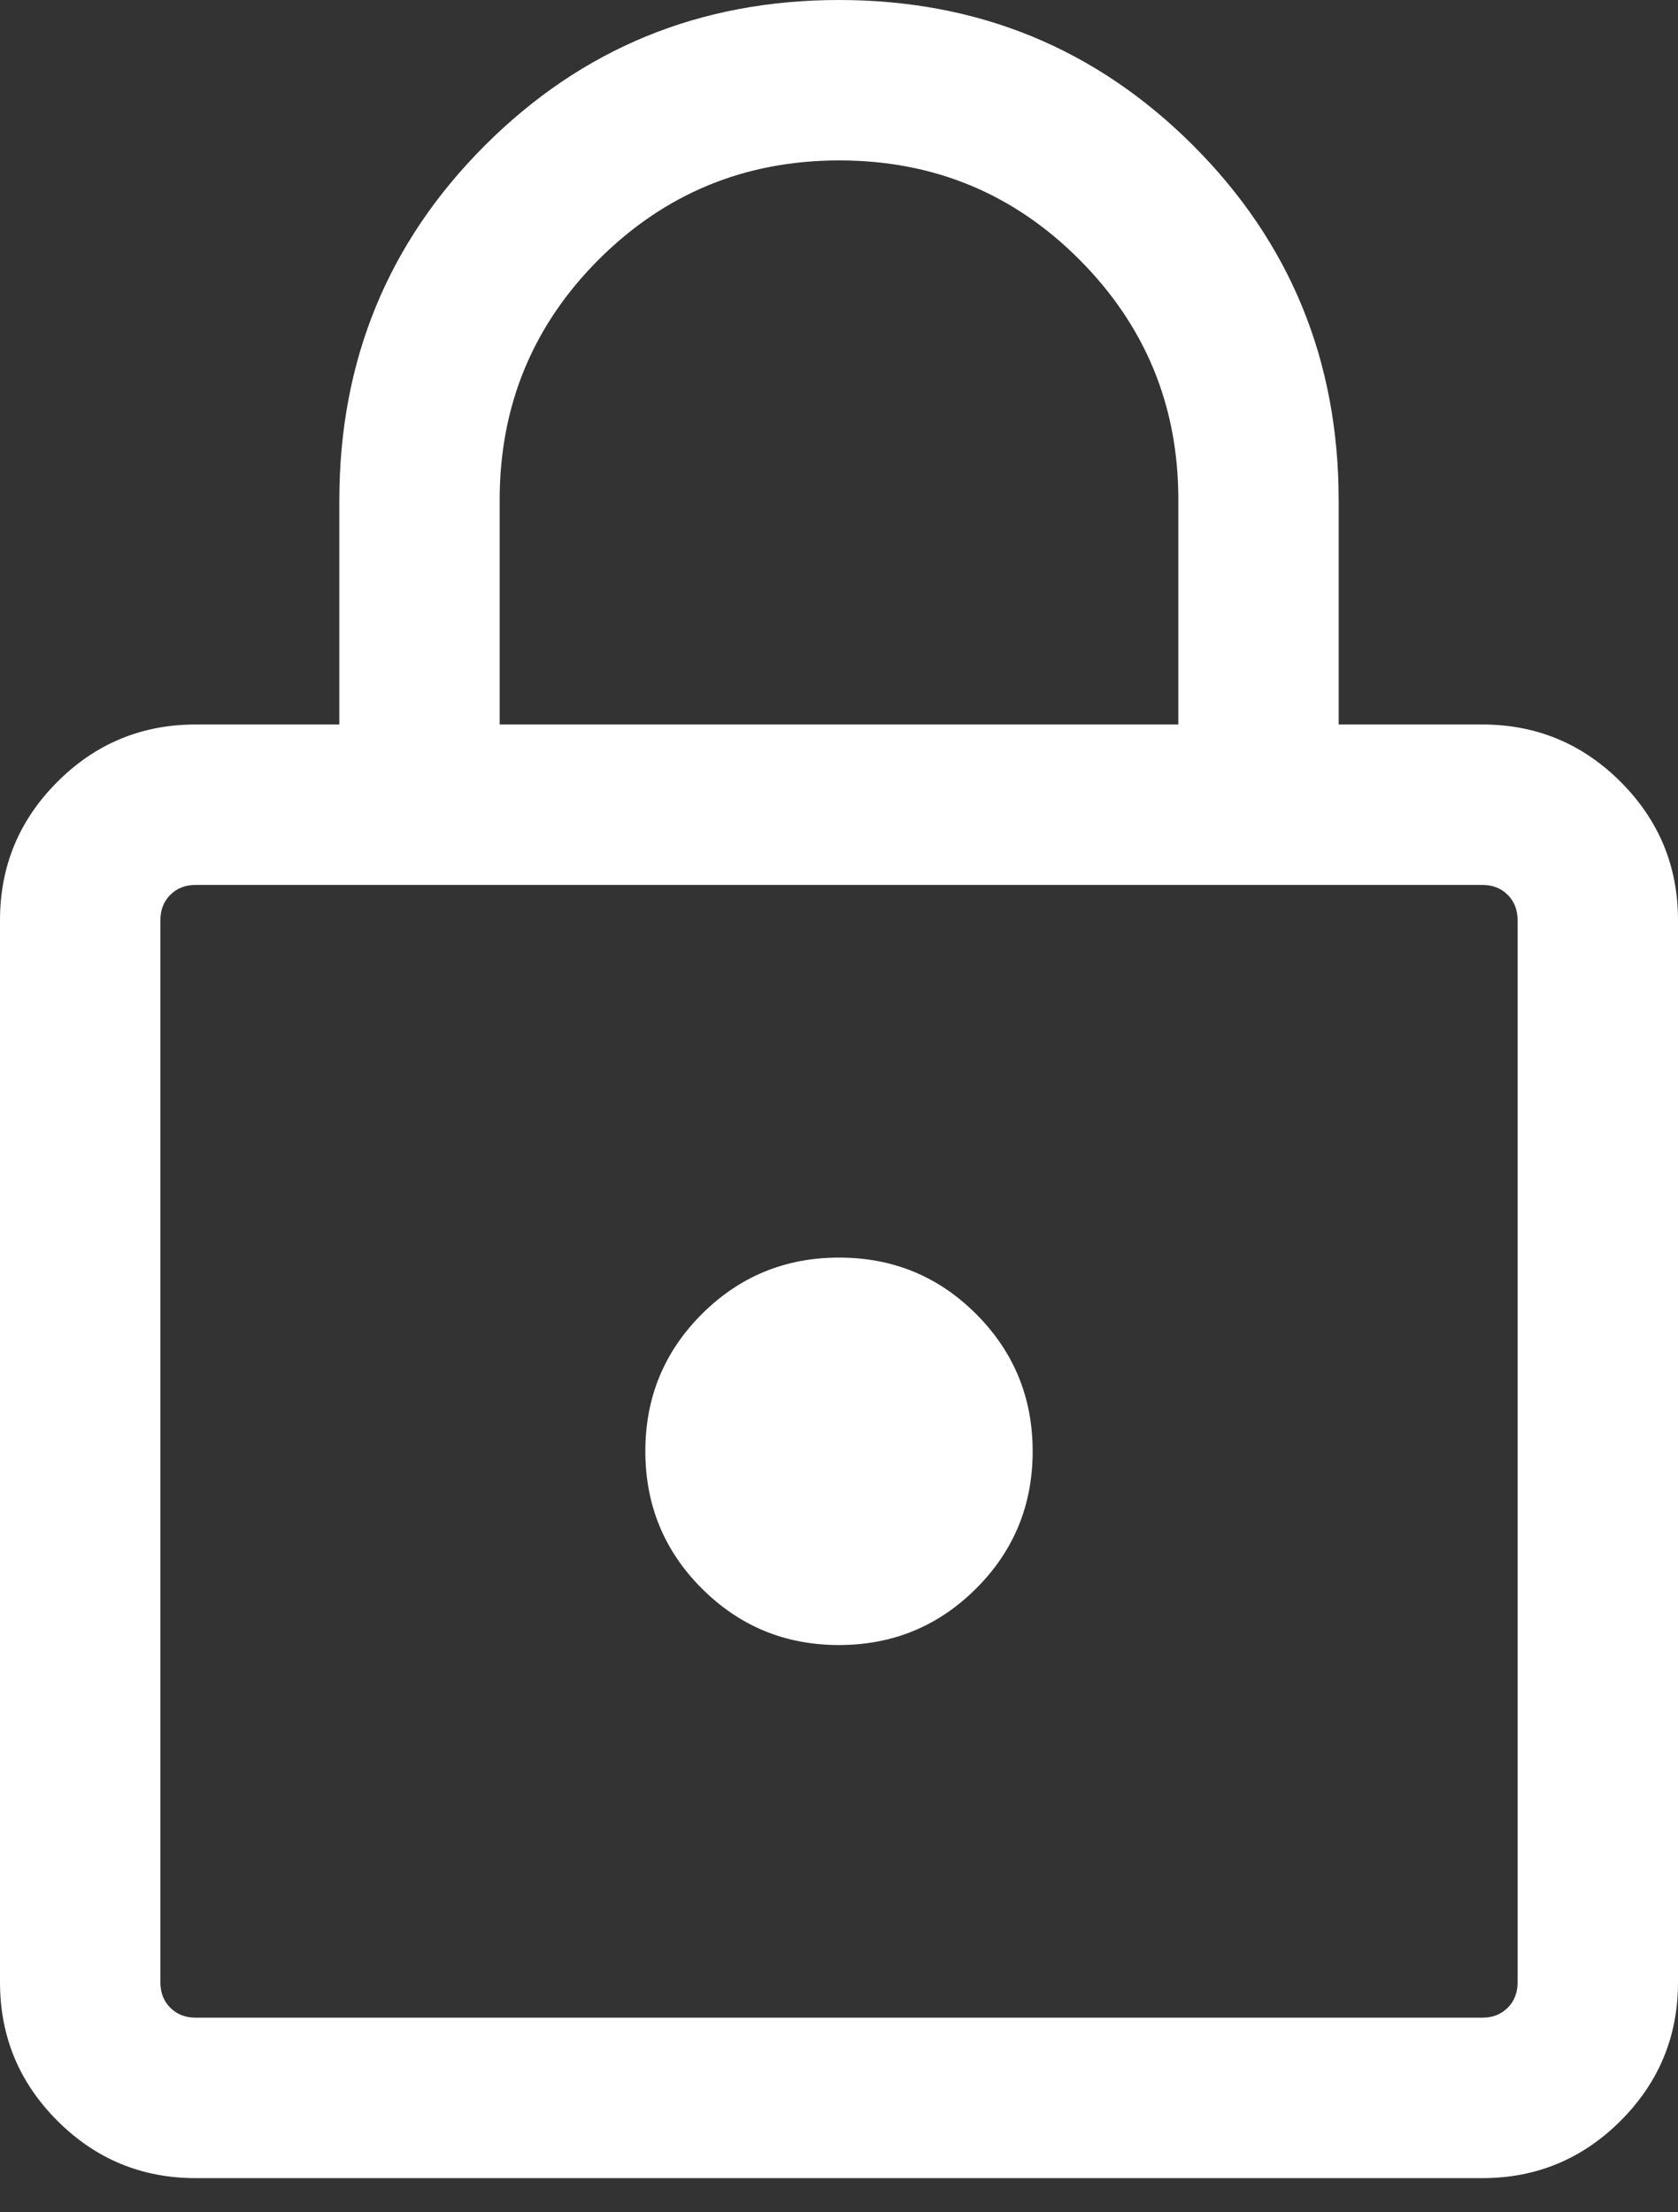 <svg width="22" height="29" viewBox="0 0 22 29" fill="none" xmlns="http://www.w3.org/2000/svg">
<rect x="0" y="0" width="22" height="29" fill="#333333" stroke="none"/>
<path d="M2.565 28.552C1.857 28.552 1.253 28.301 0.752 27.8C0.251 27.299 0 26.694 0 25.986V12.062C0 11.354 0.251 10.75 0.752 10.249C1.253 9.748 1.857 9.497 2.565 9.497H4.449V6.56C4.449 4.73 5.084 3.18 6.356 1.908C7.628 0.636 9.176 0 11 0C12.824 0 14.372 0.636 15.644 1.908C16.916 3.18 17.551 4.73 17.551 6.56V9.497H19.435C20.142 9.497 20.747 9.748 21.248 10.249C21.749 10.75 22 11.354 22 12.062V25.986C22 26.694 21.749 27.299 21.248 27.8C20.747 28.301 20.142 28.552 19.435 28.552H2.565ZM2.565 26.449H19.435C19.57 26.449 19.68 26.405 19.767 26.319C19.854 26.232 19.897 26.121 19.897 25.986V12.062C19.897 11.927 19.854 11.817 19.767 11.73C19.68 11.643 19.57 11.6 19.435 11.6H2.565C2.43 11.6 2.32 11.643 2.233 11.73C2.146 11.817 2.103 11.927 2.103 12.062V25.986C2.103 26.121 2.146 26.232 2.233 26.319C2.32 26.405 2.43 26.449 2.565 26.449ZM10.999 21.564C11.704 21.564 12.303 21.317 12.798 20.823C13.292 20.33 13.539 19.73 13.539 19.025C13.539 18.32 13.293 17.721 12.799 17.226C12.306 16.732 11.706 16.485 11.001 16.485C10.296 16.485 9.697 16.732 9.202 17.225C8.708 17.719 8.461 18.318 8.461 19.023C8.461 19.728 8.707 20.328 9.201 20.822C9.695 21.316 10.294 21.564 10.999 21.564ZM6.551 9.497H15.449V6.547C15.449 5.318 15.016 4.27 14.152 3.403C13.288 2.536 12.238 2.103 11.004 2.103C9.769 2.103 8.718 2.536 7.851 3.401C6.985 4.267 6.551 5.318 6.551 6.554V9.497Z" fill="white"/>
</svg>
